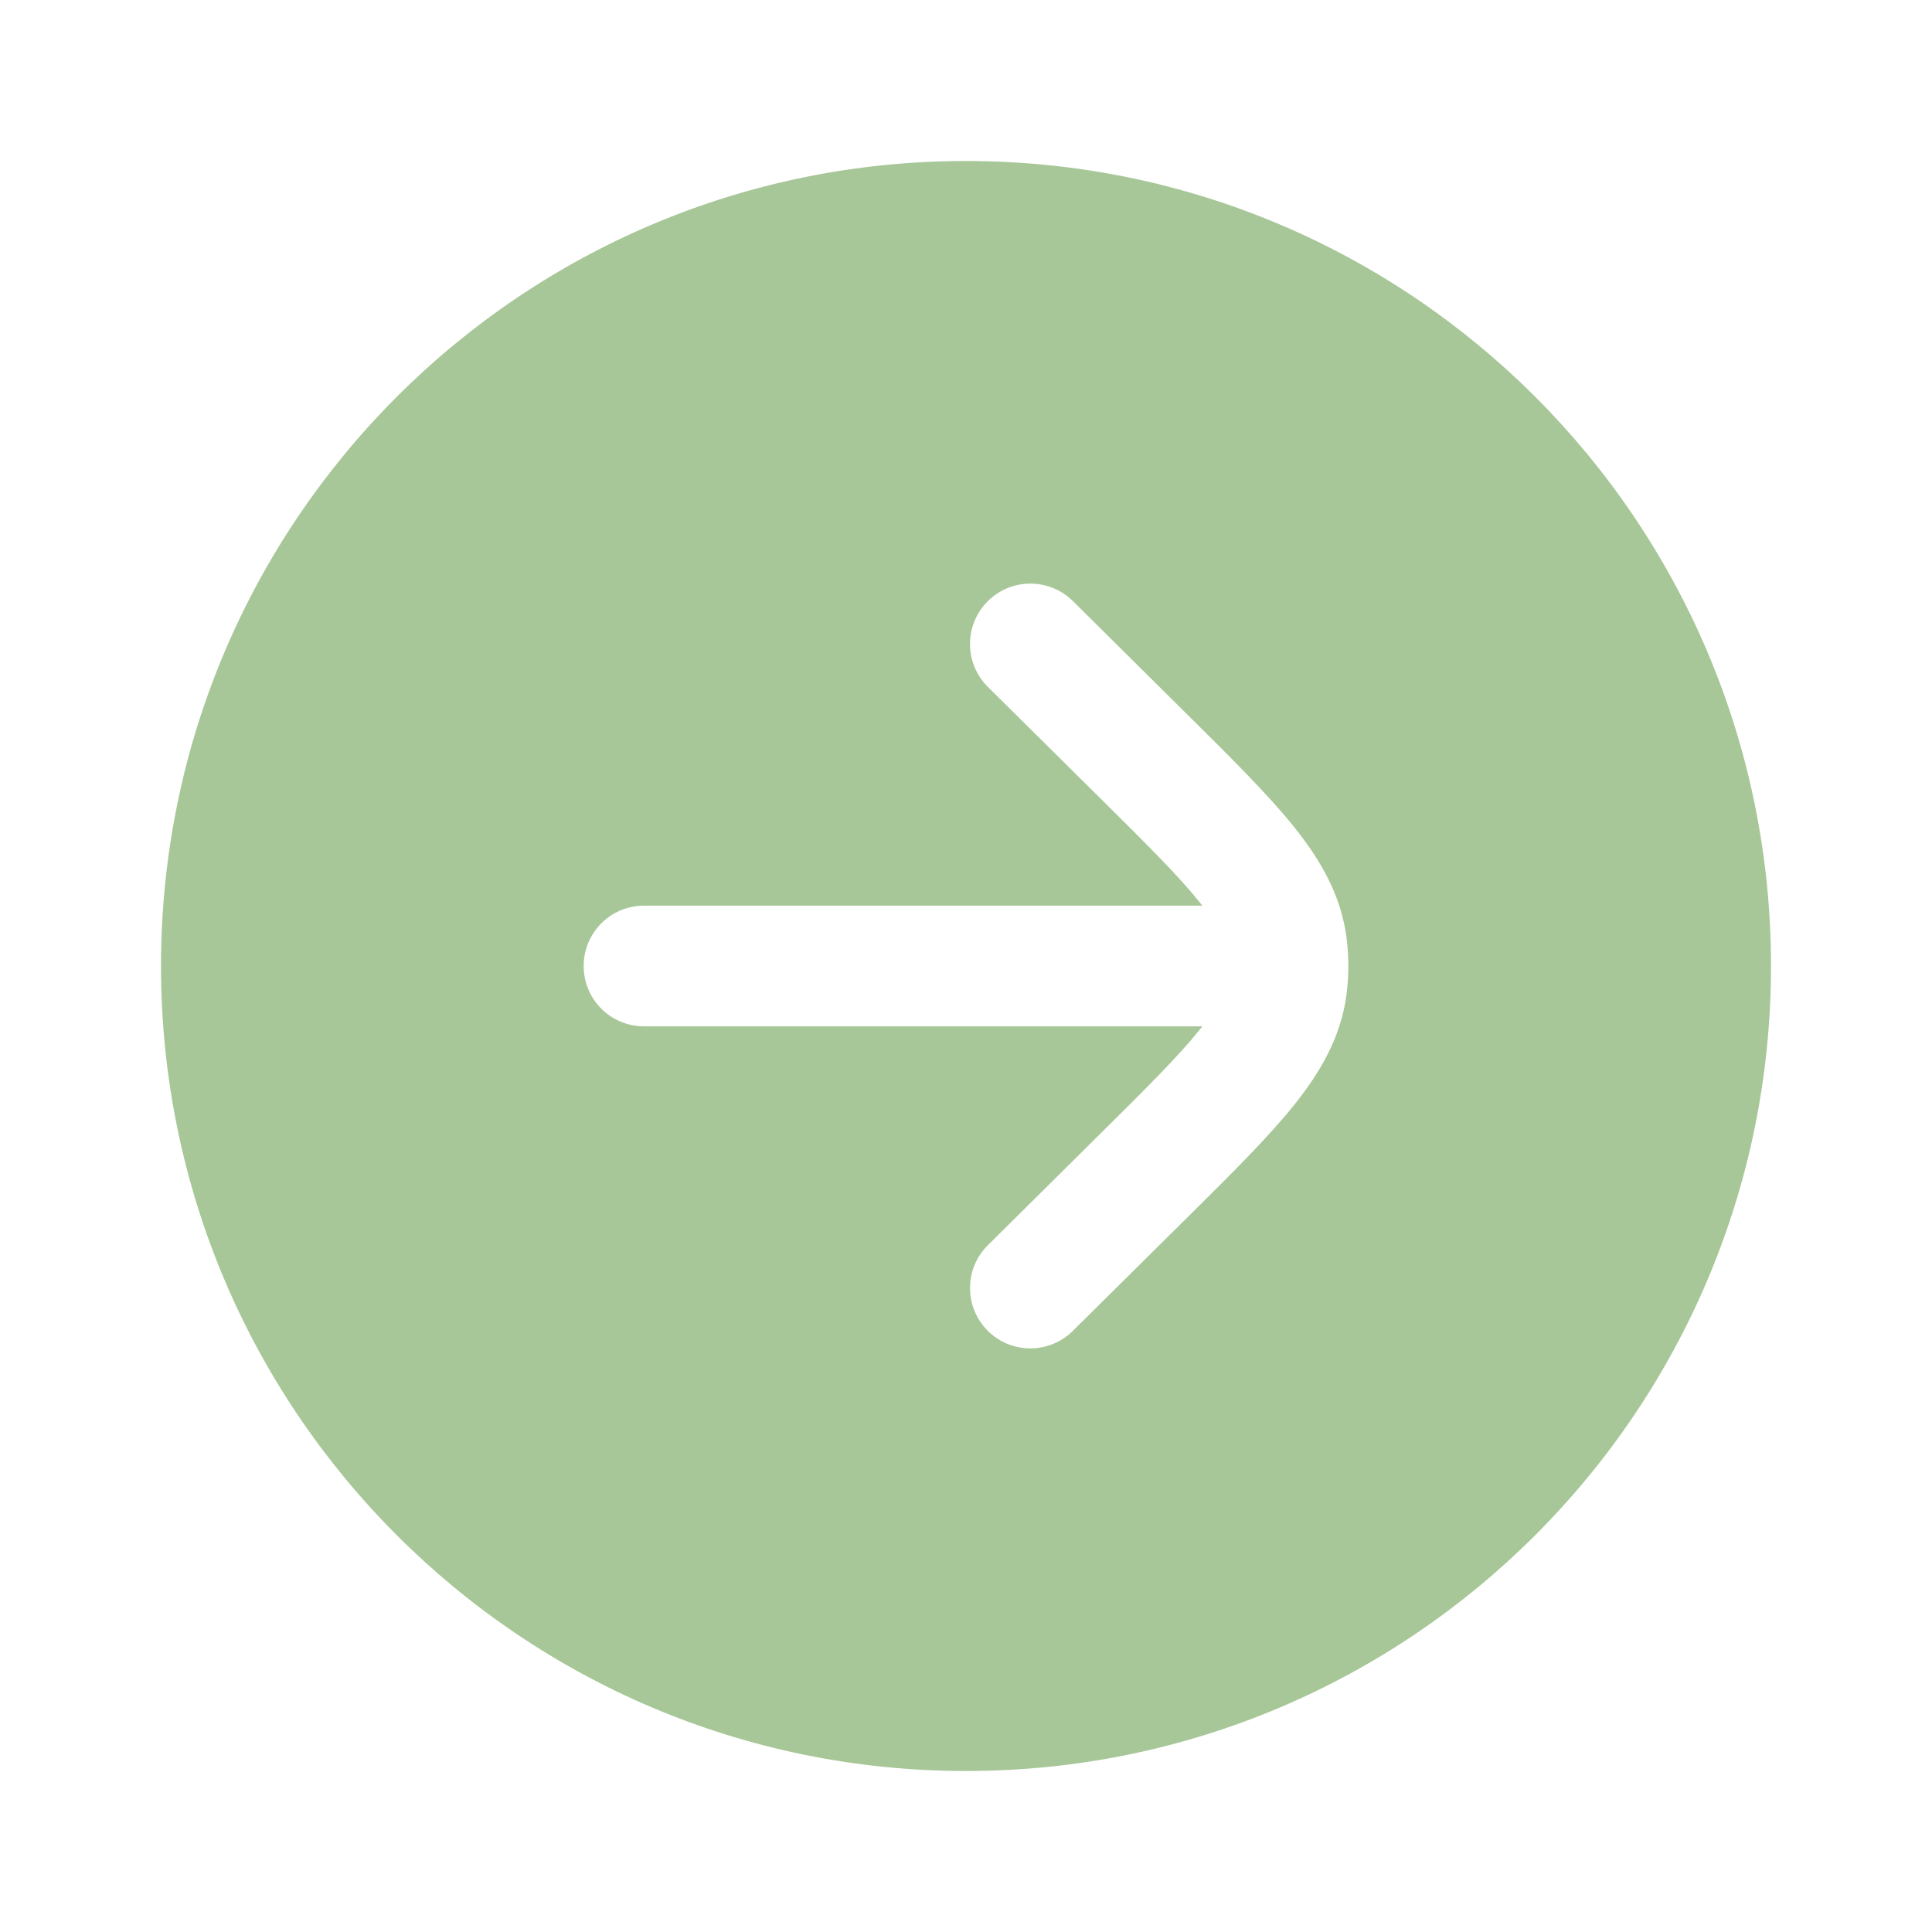 <?xml version="1.0" encoding="UTF-8"?> <svg xmlns="http://www.w3.org/2000/svg" width="18" height="18" viewBox="0 0 18 18" fill="none"> <path fill-rule="evenodd" clip-rule="evenodd" d="M16.5 9C16.5 4.858 13.142 1.5 9 1.5C4.858 1.5 1.5 4.858 1.5 9C1.5 13.142 4.858 16.5 9 16.5C13.142 16.5 16.5 13.142 16.5 9ZM6 8.438C5.689 8.438 5.438 8.689 5.438 9C5.438 9.311 5.689 9.562 6 9.562L11.202 9.562C11.194 9.573 11.185 9.584 11.176 9.595C10.982 9.837 10.693 10.125 10.262 10.552L9.204 11.601C8.983 11.819 8.982 12.175 9.2 12.396C9.419 12.617 9.775 12.618 9.996 12.399L11.077 11.328C11.479 10.93 11.814 10.597 12.053 10.3C12.304 9.987 12.495 9.659 12.546 9.259C12.557 9.173 12.562 9.087 12.562 9C12.562 8.913 12.557 8.827 12.546 8.741C12.495 8.341 12.304 8.013 12.053 7.7C11.814 7.403 11.479 7.07 11.077 6.672L9.996 5.6C9.775 5.382 9.419 5.383 9.2 5.604C8.982 5.825 8.983 6.181 9.204 6.4L10.262 7.448C10.693 7.875 10.982 8.163 11.176 8.405C11.185 8.416 11.194 8.427 11.202 8.438L6 8.438Z" fill="#A7C798"></path> </svg> 